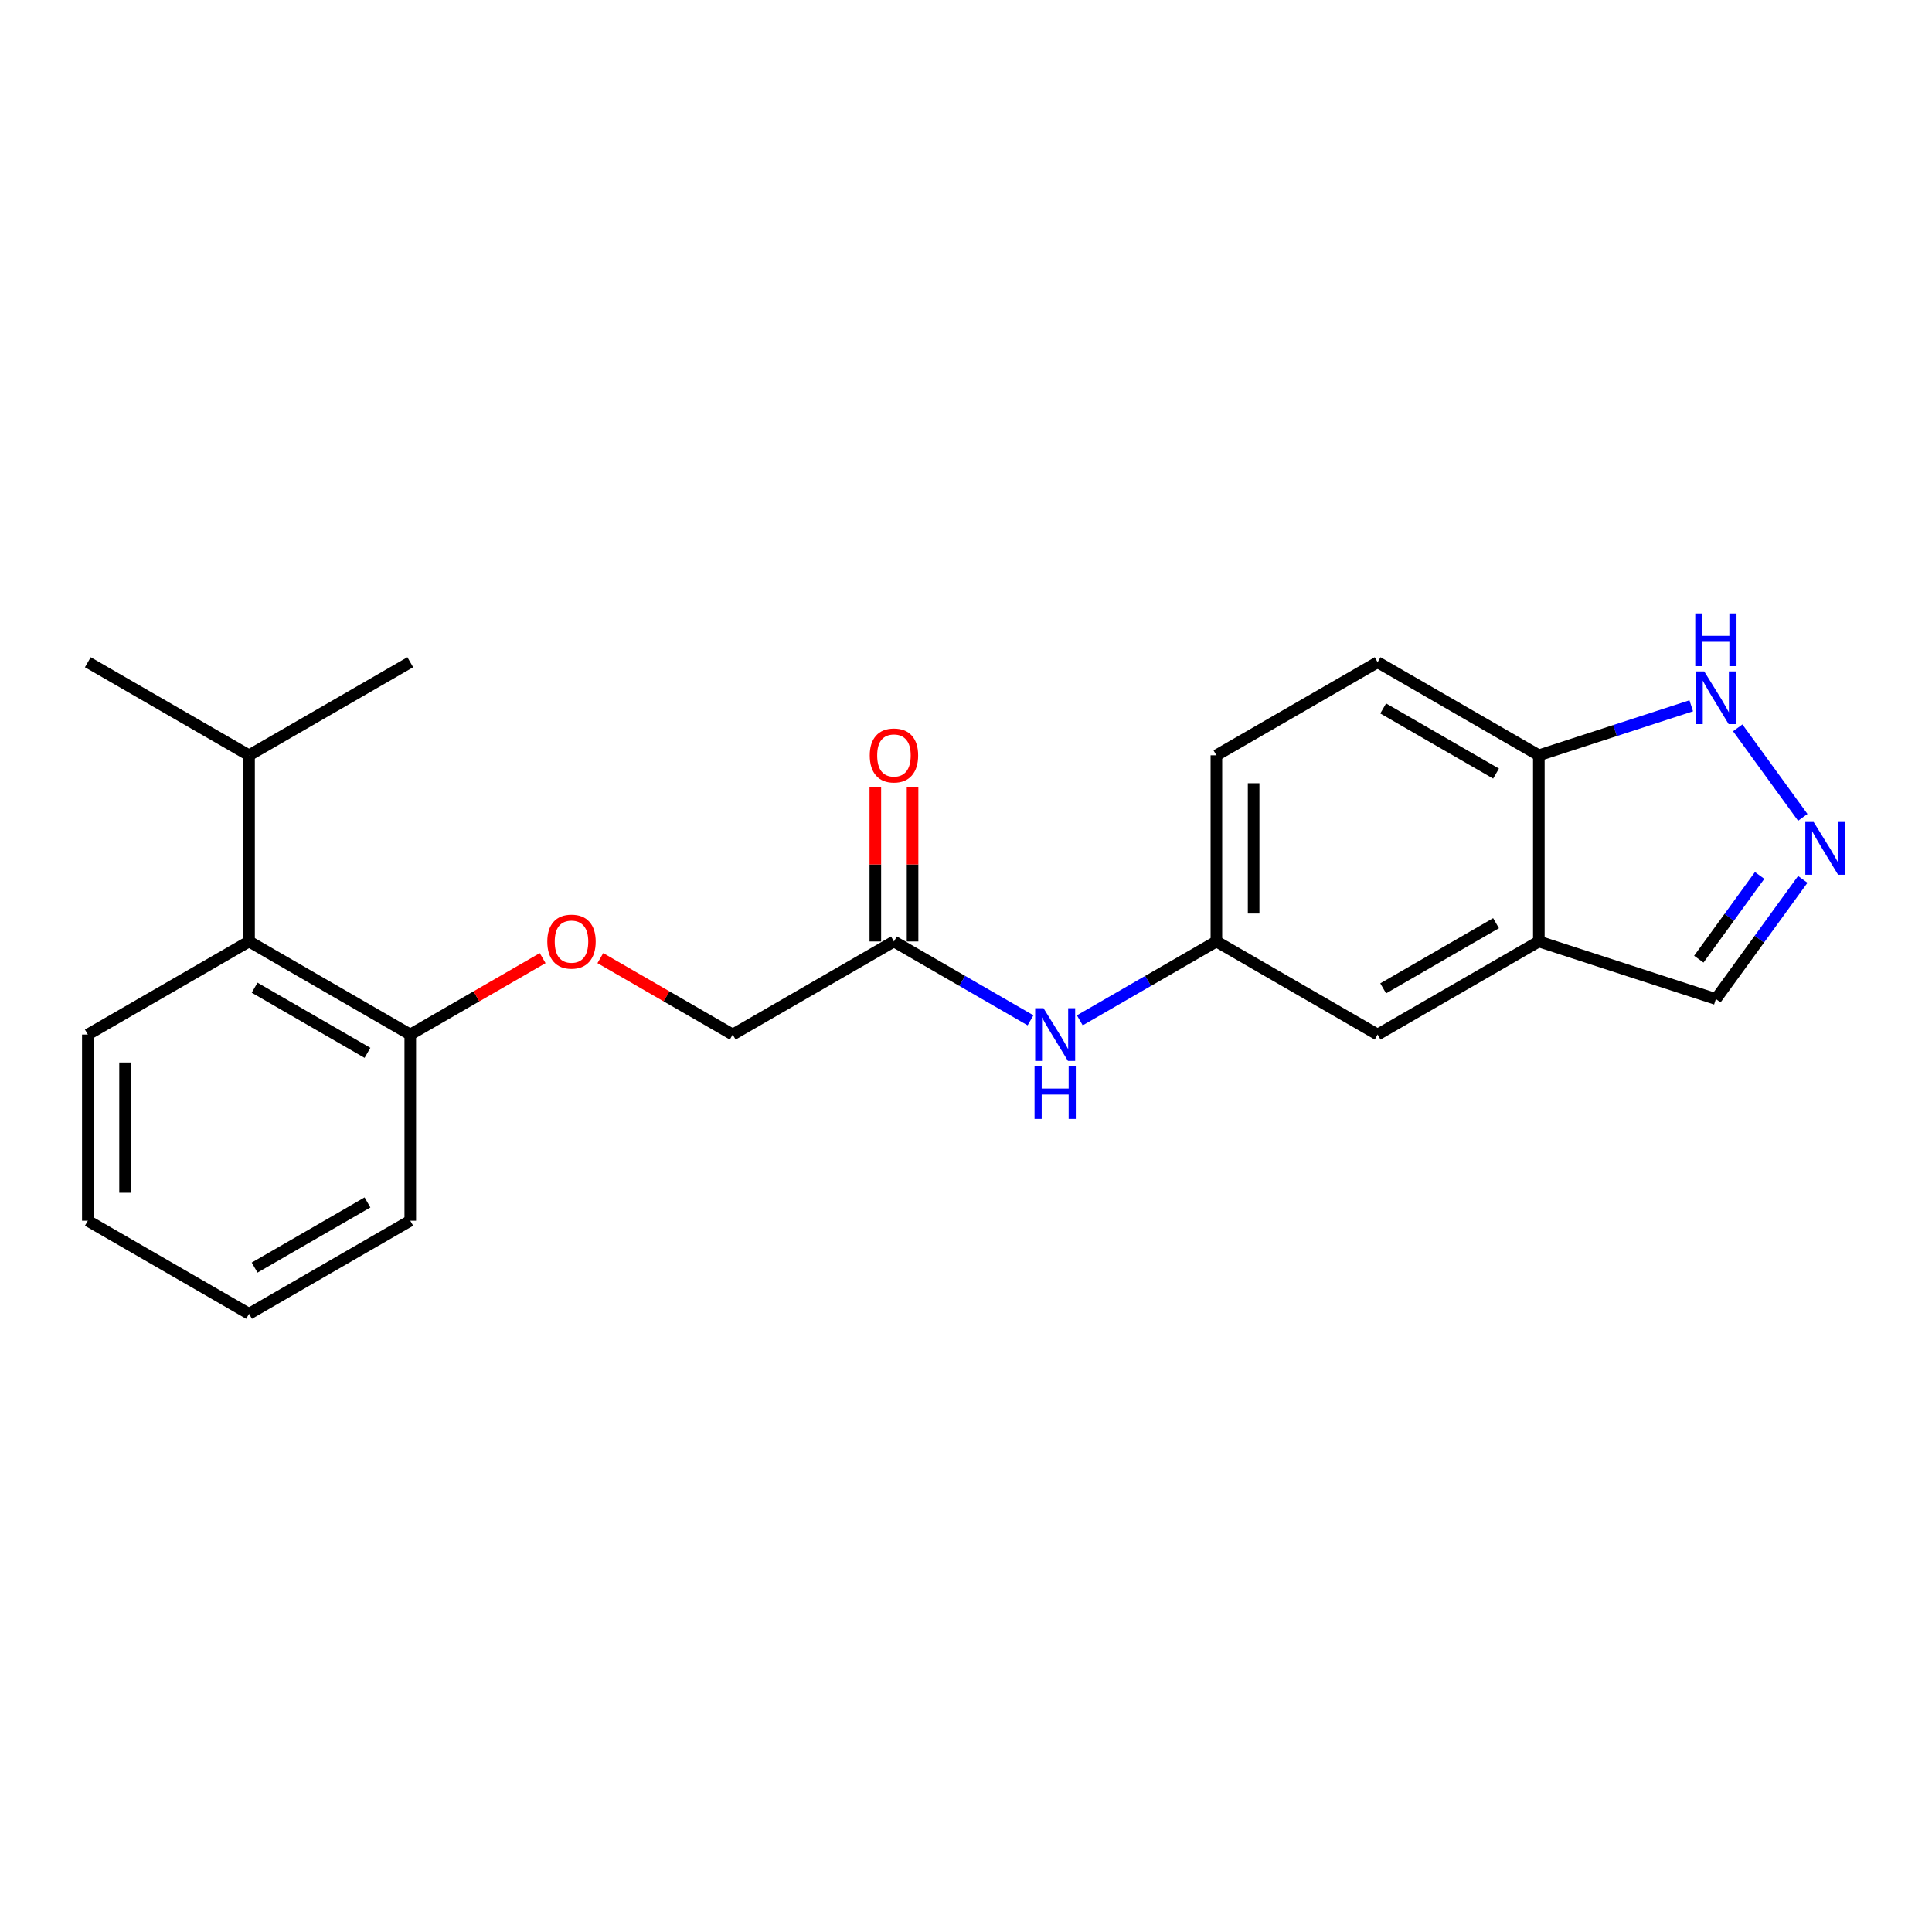 <?xml version='1.0' encoding='iso-8859-1'?>
<svg version='1.1' baseProfile='full'
              xmlns='http://www.w3.org/2000/svg'
                      xmlns:rdkit='http://www.rdkit.org/xml'
                      xmlns:xlink='http://www.w3.org/1999/xlink'
                  xml:space='preserve'
width='1000px' height='1000px' viewBox='0 0 1000 1000'>
<!-- END OF HEADER -->
<rect style='opacity:1.0;fill:#FFFFFF;stroke:none' width='1000' height='1000' x='0' y='0'> </rect>
<path class='bond-1' d='M 933.119,423.07 L 899.447,376.724' style='fill:none;fill-rule:evenodd;stroke:#0000FF;stroke-width:6px;stroke-linecap:butt;stroke-linejoin:miter;stroke-opacity:1' />
<path class='bond-7' d='M 933.119,455.176 L 910.632,486.128' style='fill:none;fill-rule:evenodd;stroke:#0000FF;stroke-width:6px;stroke-linecap:butt;stroke-linejoin:miter;stroke-opacity:1' />
<path class='bond-7' d='M 910.632,486.128 L 888.144,517.079' style='fill:none;fill-rule:evenodd;stroke:#000000;stroke-width:6px;stroke-linecap:butt;stroke-linejoin:miter;stroke-opacity:1' />
<path class='bond-7' d='M 910.782,453.134 L 895.041,474.8' style='fill:none;fill-rule:evenodd;stroke:#0000FF;stroke-width:6px;stroke-linecap:butt;stroke-linejoin:miter;stroke-opacity:1' />
<path class='bond-7' d='M 895.041,474.8 L 879.299,496.466' style='fill:none;fill-rule:evenodd;stroke:#000000;stroke-width:6px;stroke-linecap:butt;stroke-linejoin:miter;stroke-opacity:1' />
<path class='bond-0' d='M 796.501,487.303 L 888.144,517.079' style='fill:none;fill-rule:evenodd;stroke:#000000;stroke-width:6px;stroke-linecap:butt;stroke-linejoin:miter;stroke-opacity:1' />
<path class='bond-6' d='M 796.501,487.303 L 713.052,535.482' style='fill:none;fill-rule:evenodd;stroke:#000000;stroke-width:6px;stroke-linecap:butt;stroke-linejoin:miter;stroke-opacity:1' />
<path class='bond-6' d='M 774.348,477.84 L 715.933,511.565' style='fill:none;fill-rule:evenodd;stroke:#000000;stroke-width:6px;stroke-linecap:butt;stroke-linejoin:miter;stroke-opacity:1' />
<path class='bond-22' d='M 796.501,487.303 L 796.501,390.943' style='fill:none;fill-rule:evenodd;stroke:#000000;stroke-width:6px;stroke-linecap:butt;stroke-linejoin:miter;stroke-opacity:1' />
<path class='bond-2' d='M 875.386,365.312 L 835.944,378.128' style='fill:none;fill-rule:evenodd;stroke:#0000FF;stroke-width:6px;stroke-linecap:butt;stroke-linejoin:miter;stroke-opacity:1' />
<path class='bond-2' d='M 835.944,378.128 L 796.501,390.943' style='fill:none;fill-rule:evenodd;stroke:#000000;stroke-width:6px;stroke-linecap:butt;stroke-linejoin:miter;stroke-opacity:1' />
<path class='bond-12' d='M 796.501,390.943 L 713.052,342.764' style='fill:none;fill-rule:evenodd;stroke:#000000;stroke-width:6px;stroke-linecap:butt;stroke-linejoin:miter;stroke-opacity:1' />
<path class='bond-12' d='M 774.348,400.406 L 715.933,366.681' style='fill:none;fill-rule:evenodd;stroke:#000000;stroke-width:6px;stroke-linecap:butt;stroke-linejoin:miter;stroke-opacity:1' />
<path class='bond-3' d='M 462.703,487.303 L 498.048,507.71' style='fill:none;fill-rule:evenodd;stroke:#000000;stroke-width:6px;stroke-linecap:butt;stroke-linejoin:miter;stroke-opacity:1' />
<path class='bond-3' d='M 498.048,507.71 L 533.394,528.117' style='fill:none;fill-rule:evenodd;stroke:#0000FF;stroke-width:6px;stroke-linecap:butt;stroke-linejoin:miter;stroke-opacity:1' />
<path class='bond-11' d='M 472.339,487.303 L 472.339,447.439' style='fill:none;fill-rule:evenodd;stroke:#000000;stroke-width:6px;stroke-linecap:butt;stroke-linejoin:miter;stroke-opacity:1' />
<path class='bond-11' d='M 472.339,447.439 L 472.339,407.575' style='fill:none;fill-rule:evenodd;stroke:#FF0000;stroke-width:6px;stroke-linecap:butt;stroke-linejoin:miter;stroke-opacity:1' />
<path class='bond-11' d='M 453.067,487.303 L 453.067,447.439' style='fill:none;fill-rule:evenodd;stroke:#000000;stroke-width:6px;stroke-linecap:butt;stroke-linejoin:miter;stroke-opacity:1' />
<path class='bond-11' d='M 453.067,447.439 L 453.067,407.575' style='fill:none;fill-rule:evenodd;stroke:#FF0000;stroke-width:6px;stroke-linecap:butt;stroke-linejoin:miter;stroke-opacity:1' />
<path class='bond-13' d='M 462.703,487.303 L 379.253,535.482' style='fill:none;fill-rule:evenodd;stroke:#000000;stroke-width:6px;stroke-linecap:butt;stroke-linejoin:miter;stroke-opacity:1' />
<path class='bond-4' d='M 128.904,487.303 L 212.354,535.482' style='fill:none;fill-rule:evenodd;stroke:#000000;stroke-width:6px;stroke-linecap:butt;stroke-linejoin:miter;stroke-opacity:1' />
<path class='bond-4' d='M 131.786,511.22 L 190.2,544.945' style='fill:none;fill-rule:evenodd;stroke:#000000;stroke-width:6px;stroke-linecap:butt;stroke-linejoin:miter;stroke-opacity:1' />
<path class='bond-14' d='M 128.904,487.303 L 128.904,390.943' style='fill:none;fill-rule:evenodd;stroke:#000000;stroke-width:6px;stroke-linecap:butt;stroke-linejoin:miter;stroke-opacity:1' />
<path class='bond-16' d='M 128.904,487.303 L 45.455,535.482' style='fill:none;fill-rule:evenodd;stroke:#000000;stroke-width:6px;stroke-linecap:butt;stroke-linejoin:miter;stroke-opacity:1' />
<path class='bond-5' d='M 558.91,528.117 L 594.256,507.71' style='fill:none;fill-rule:evenodd;stroke:#0000FF;stroke-width:6px;stroke-linecap:butt;stroke-linejoin:miter;stroke-opacity:1' />
<path class='bond-5' d='M 594.256,507.71 L 629.602,487.303' style='fill:none;fill-rule:evenodd;stroke:#000000;stroke-width:6px;stroke-linecap:butt;stroke-linejoin:miter;stroke-opacity:1' />
<path class='bond-8' d='M 713.052,535.482 L 629.602,487.303' style='fill:none;fill-rule:evenodd;stroke:#000000;stroke-width:6px;stroke-linecap:butt;stroke-linejoin:miter;stroke-opacity:1' />
<path class='bond-23' d='M 629.602,487.303 L 629.602,390.943' style='fill:none;fill-rule:evenodd;stroke:#000000;stroke-width:6px;stroke-linecap:butt;stroke-linejoin:miter;stroke-opacity:1' />
<path class='bond-23' d='M 648.874,472.849 L 648.874,405.397' style='fill:none;fill-rule:evenodd;stroke:#000000;stroke-width:6px;stroke-linecap:butt;stroke-linejoin:miter;stroke-opacity:1' />
<path class='bond-9' d='M 212.354,535.482 L 246.611,515.704' style='fill:none;fill-rule:evenodd;stroke:#000000;stroke-width:6px;stroke-linecap:butt;stroke-linejoin:miter;stroke-opacity:1' />
<path class='bond-9' d='M 246.611,515.704 L 280.868,495.926' style='fill:none;fill-rule:evenodd;stroke:#FF0000;stroke-width:6px;stroke-linecap:butt;stroke-linejoin:miter;stroke-opacity:1' />
<path class='bond-17' d='M 212.354,535.482 L 212.354,631.842' style='fill:none;fill-rule:evenodd;stroke:#000000;stroke-width:6px;stroke-linecap:butt;stroke-linejoin:miter;stroke-opacity:1' />
<path class='bond-10' d='M 310.739,495.926 L 344.996,515.704' style='fill:none;fill-rule:evenodd;stroke:#FF0000;stroke-width:6px;stroke-linecap:butt;stroke-linejoin:miter;stroke-opacity:1' />
<path class='bond-10' d='M 344.996,515.704 L 379.253,535.482' style='fill:none;fill-rule:evenodd;stroke:#000000;stroke-width:6px;stroke-linecap:butt;stroke-linejoin:miter;stroke-opacity:1' />
<path class='bond-15' d='M 713.052,342.764 L 629.602,390.943' style='fill:none;fill-rule:evenodd;stroke:#000000;stroke-width:6px;stroke-linecap:butt;stroke-linejoin:miter;stroke-opacity:1' />
<path class='bond-18' d='M 128.904,390.943 L 45.455,342.764' style='fill:none;fill-rule:evenodd;stroke:#000000;stroke-width:6px;stroke-linecap:butt;stroke-linejoin:miter;stroke-opacity:1' />
<path class='bond-19' d='M 128.904,390.943 L 212.354,342.764' style='fill:none;fill-rule:evenodd;stroke:#000000;stroke-width:6px;stroke-linecap:butt;stroke-linejoin:miter;stroke-opacity:1' />
<path class='bond-24' d='M 45.455,535.482 L 45.455,631.842' style='fill:none;fill-rule:evenodd;stroke:#000000;stroke-width:6px;stroke-linecap:butt;stroke-linejoin:miter;stroke-opacity:1' />
<path class='bond-24' d='M 64.726,549.936 L 64.726,617.388' style='fill:none;fill-rule:evenodd;stroke:#000000;stroke-width:6px;stroke-linecap:butt;stroke-linejoin:miter;stroke-opacity:1' />
<path class='bond-21' d='M 212.354,631.842 L 128.904,680.021' style='fill:none;fill-rule:evenodd;stroke:#000000;stroke-width:6px;stroke-linecap:butt;stroke-linejoin:miter;stroke-opacity:1' />
<path class='bond-21' d='M 190.2,622.379 L 131.786,656.104' style='fill:none;fill-rule:evenodd;stroke:#000000;stroke-width:6px;stroke-linecap:butt;stroke-linejoin:miter;stroke-opacity:1' />
<path class='bond-20' d='M 45.455,631.842 L 128.904,680.021' style='fill:none;fill-rule:evenodd;stroke:#000000;stroke-width:6px;stroke-linecap:butt;stroke-linejoin:miter;stroke-opacity:1' />
<path  class='atom-0' d='M 938.751 425.479
L 947.693 439.932
Q 948.579 441.359, 950.006 443.941
Q 951.432 446.523, 951.509 446.678
L 951.509 425.479
L 955.132 425.479
L 955.132 452.768
L 951.393 452.768
L 941.796 436.965
Q 940.678 435.114, 939.483 432.995
Q 938.327 430.875, 937.98 430.219
L 937.98 452.768
L 934.434 452.768
L 934.434 425.479
L 938.751 425.479
' fill='#0000FF'/>
<path  class='atom-2' d='M 882.112 347.522
L 891.054 361.976
Q 891.941 363.402, 893.367 365.985
Q 894.793 368.567, 894.87 368.721
L 894.87 347.522
L 898.493 347.522
L 898.493 374.811
L 894.755 374.811
L 885.157 359.008
Q 884.039 357.158, 882.845 355.038
Q 881.688 352.918, 881.341 352.263
L 881.341 374.811
L 877.795 374.811
L 877.795 347.522
L 882.112 347.522
' fill='#0000FF'/>
<path  class='atom-2' d='M 877.468 317.504
L 881.168 317.504
L 881.168 329.106
L 895.121 329.106
L 895.121 317.504
L 898.821 317.504
L 898.821 344.793
L 895.121 344.793
L 895.121 332.19
L 881.168 332.19
L 881.168 344.793
L 877.468 344.793
L 877.468 317.504
' fill='#0000FF'/>
<path  class='atom-6' d='M 540.12 521.838
L 549.062 536.292
Q 549.949 537.718, 551.375 540.3
Q 552.801 542.883, 552.878 543.037
L 552.878 521.838
L 556.501 521.838
L 556.501 549.127
L 552.763 549.127
L 543.165 533.324
Q 542.047 531.474, 540.853 529.354
Q 539.696 527.234, 539.349 526.579
L 539.349 549.127
L 535.803 549.127
L 535.803 521.838
L 540.12 521.838
' fill='#0000FF'/>
<path  class='atom-6' d='M 535.476 551.856
L 539.176 551.856
L 539.176 563.457
L 553.129 563.457
L 553.129 551.856
L 556.829 551.856
L 556.829 579.145
L 553.129 579.145
L 553.129 566.541
L 539.176 566.541
L 539.176 579.145
L 535.476 579.145
L 535.476 551.856
' fill='#0000FF'/>
<path  class='atom-11' d='M 283.277 487.38
Q 283.277 480.827, 286.514 477.166
Q 289.752 473.504, 295.803 473.504
Q 301.855 473.504, 305.092 477.166
Q 308.33 480.827, 308.33 487.38
Q 308.33 494.009, 305.054 497.787
Q 301.778 501.525, 295.803 501.525
Q 289.791 501.525, 286.514 497.787
Q 283.277 494.048, 283.277 487.38
M 295.803 498.442
Q 299.966 498.442, 302.202 495.667
Q 304.476 492.853, 304.476 487.38
Q 304.476 482.022, 302.202 479.324
Q 299.966 476.588, 295.803 476.588
Q 291.641 476.588, 289.367 479.286
Q 287.131 481.984, 287.131 487.38
Q 287.131 492.892, 289.367 495.667
Q 291.641 498.442, 295.803 498.442
' fill='#FF0000'/>
<path  class='atom-12' d='M 450.176 391.02
Q 450.176 384.468, 453.414 380.806
Q 456.651 377.145, 462.703 377.145
Q 468.754 377.145, 471.992 380.806
Q 475.229 384.468, 475.229 391.02
Q 475.229 397.65, 471.953 401.427
Q 468.677 405.166, 462.703 405.166
Q 456.69 405.166, 453.414 401.427
Q 450.176 397.689, 450.176 391.02
M 462.703 402.082
Q 466.865 402.082, 469.101 399.307
Q 471.375 396.494, 471.375 391.02
Q 471.375 385.663, 469.101 382.965
Q 466.865 380.228, 462.703 380.228
Q 458.54 380.228, 456.266 382.926
Q 454.03 385.624, 454.03 391.02
Q 454.03 396.532, 456.266 399.307
Q 458.54 402.082, 462.703 402.082
' fill='#FF0000'/>
</svg>
